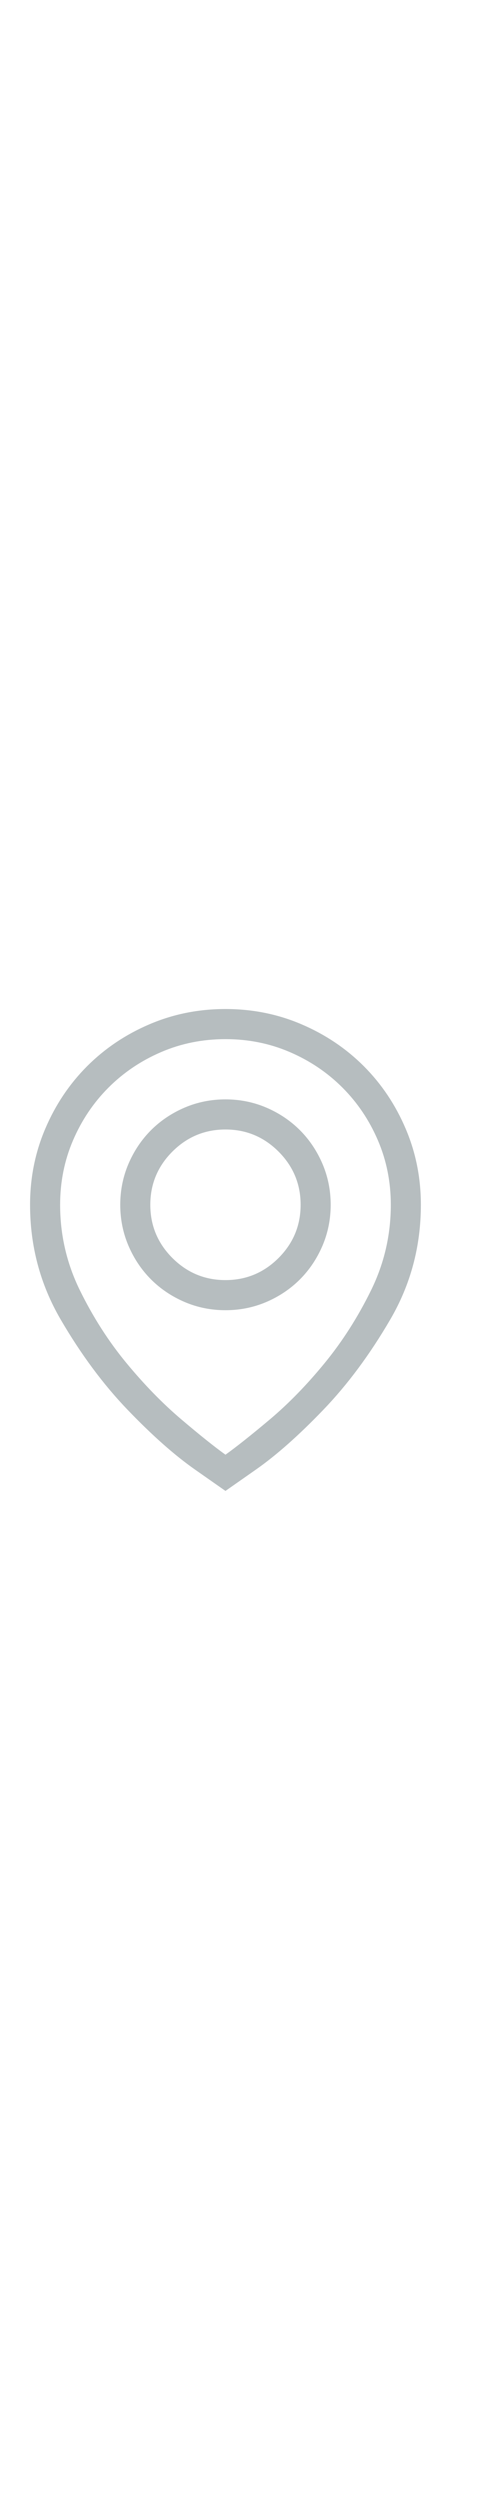 <svg width="16" height="83" viewBox="0 0 16 83" fill="none" xmlns="http://www.w3.org/2000/svg">
<path d="M7.5 34.5C8.26 34.5 8.974 34.643 9.641 34.93C10.307 35.216 10.891 35.609 11.391 36.109C11.891 36.609 12.284 37.193 12.57 37.859C12.857 38.526 13 39.24 13 40C13 41 12.781 41.945 12.344 42.836C11.906 43.727 11.391 44.534 10.797 45.258C10.203 45.982 9.596 46.604 8.977 47.125C8.357 47.646 7.865 48.036 7.5 48.297C7.135 48.036 6.643 47.643 6.023 47.117C5.404 46.591 4.797 45.969 4.203 45.25C3.609 44.531 3.094 43.727 2.656 42.836C2.219 41.945 2 41 2 40C2 39.24 2.143 38.526 2.43 37.859C2.716 37.193 3.109 36.609 3.609 36.109C4.109 35.609 4.693 35.216 5.359 34.93C6.026 34.643 6.74 34.5 7.5 34.5ZM7.5 43.5C7.979 43.5 8.432 43.409 8.859 43.227C9.286 43.044 9.659 42.794 9.977 42.477C10.294 42.159 10.544 41.786 10.727 41.359C10.909 40.932 11 40.479 11 40C11 39.521 10.909 39.068 10.727 38.641C10.544 38.214 10.294 37.841 9.977 37.523C9.659 37.206 9.286 36.956 8.859 36.773C8.432 36.591 7.979 36.5 7.5 36.5C7.021 36.5 6.568 36.591 6.141 36.773C5.714 36.956 5.341 37.206 5.023 37.523C4.706 37.841 4.456 38.214 4.273 38.641C4.091 39.068 4 39.521 4 40C4 40.479 4.091 40.932 4.273 41.359C4.456 41.786 4.706 42.159 5.023 42.477C5.341 42.794 5.714 43.044 6.141 43.227C6.568 43.409 7.021 43.5 7.5 43.5ZM7.5 33.5C6.604 33.5 5.76 33.669 4.969 34.008C4.177 34.346 3.487 34.81 2.898 35.398C2.31 35.987 1.846 36.677 1.508 37.469C1.169 38.26 1 39.104 1 40C1 41.375 1.339 42.643 2.016 43.805C2.693 44.966 3.438 45.969 4.25 46.812C5.062 47.656 5.807 48.315 6.484 48.789C7.161 49.263 7.5 49.5 7.5 49.5C7.5 49.5 7.839 49.263 8.516 48.789C9.193 48.315 9.938 47.656 10.75 46.812C11.562 45.969 12.307 44.966 12.984 43.805C13.662 42.643 14 41.375 14 40C14 39.104 13.831 38.26 13.492 37.469C13.154 36.677 12.69 35.987 12.102 35.398C11.513 34.81 10.823 34.346 10.031 34.008C9.24 33.669 8.396 33.5 7.5 33.5ZM7.5 42.5C6.812 42.5 6.224 42.255 5.734 41.766C5.245 41.276 5 40.688 5 40C5 39.312 5.245 38.724 5.734 38.234C6.224 37.745 6.812 37.5 7.5 37.5C8.188 37.5 8.776 37.745 9.266 38.234C9.755 38.724 10 39.312 10 40C10 40.688 9.755 41.276 9.266 41.766C8.776 42.255 8.188 42.5 7.5 42.5Z" fill="#B6BDBF"/>
</svg>
